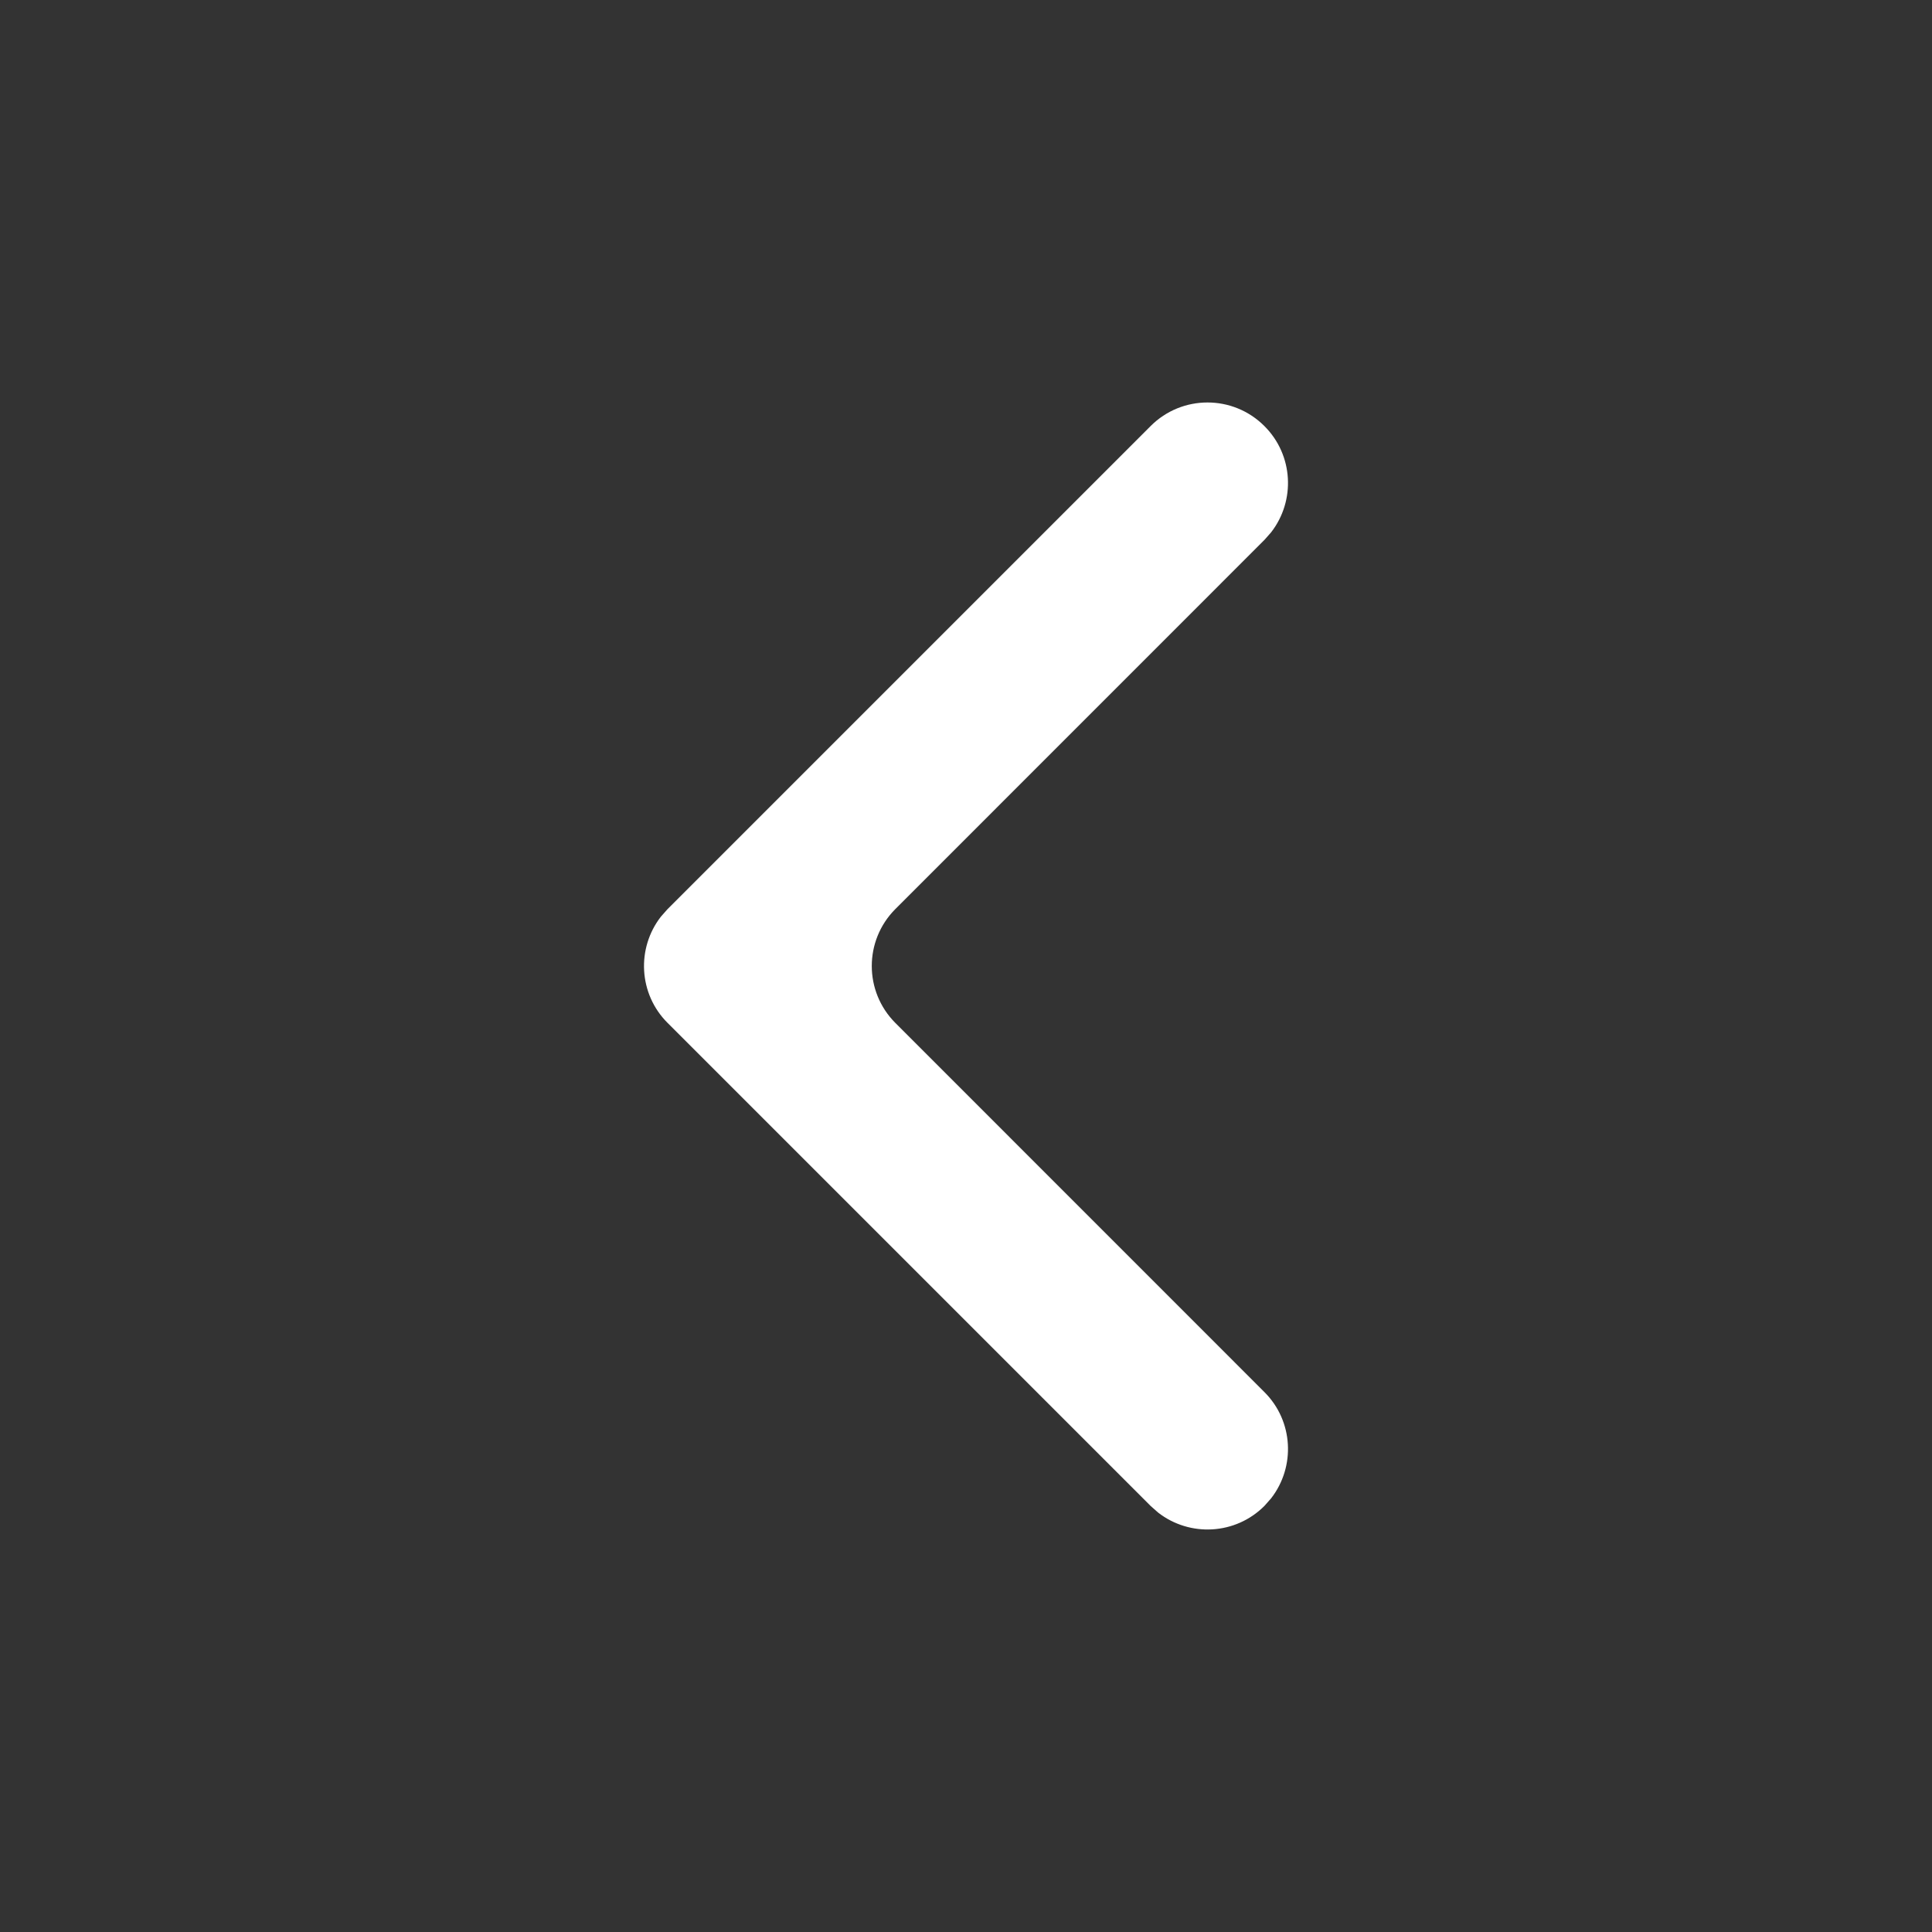 <svg xmlns="http://www.w3.org/2000/svg" fill="none" viewBox="0 0 24 24" class="yba812t1j__design-iconfont" width="24" height="24">
  <rect x="0" y="0" width="24" height="24" fill="#333333" stroke="none"/>
  <path d="M8.293 12.707C7.932 12.347 7.905 11.779 8.21 11.387L8.293 11.293L14.293 5.293C14.683 4.902 15.317 4.902 15.707 5.293C16.068 5.653 16.095 6.221 15.79 6.613L15.707 6.707L11.122 11.293C10.732 11.684 10.732 12.316 11.122 12.707L15.707 17.293C16.068 17.653 16.095 18.221 15.79 18.613L15.707 18.707C15.347 19.068 14.779 19.095 14.387 18.79L14.293 18.707L8.293 12.707Z" fill="#FFFFFF"></path>
</svg>